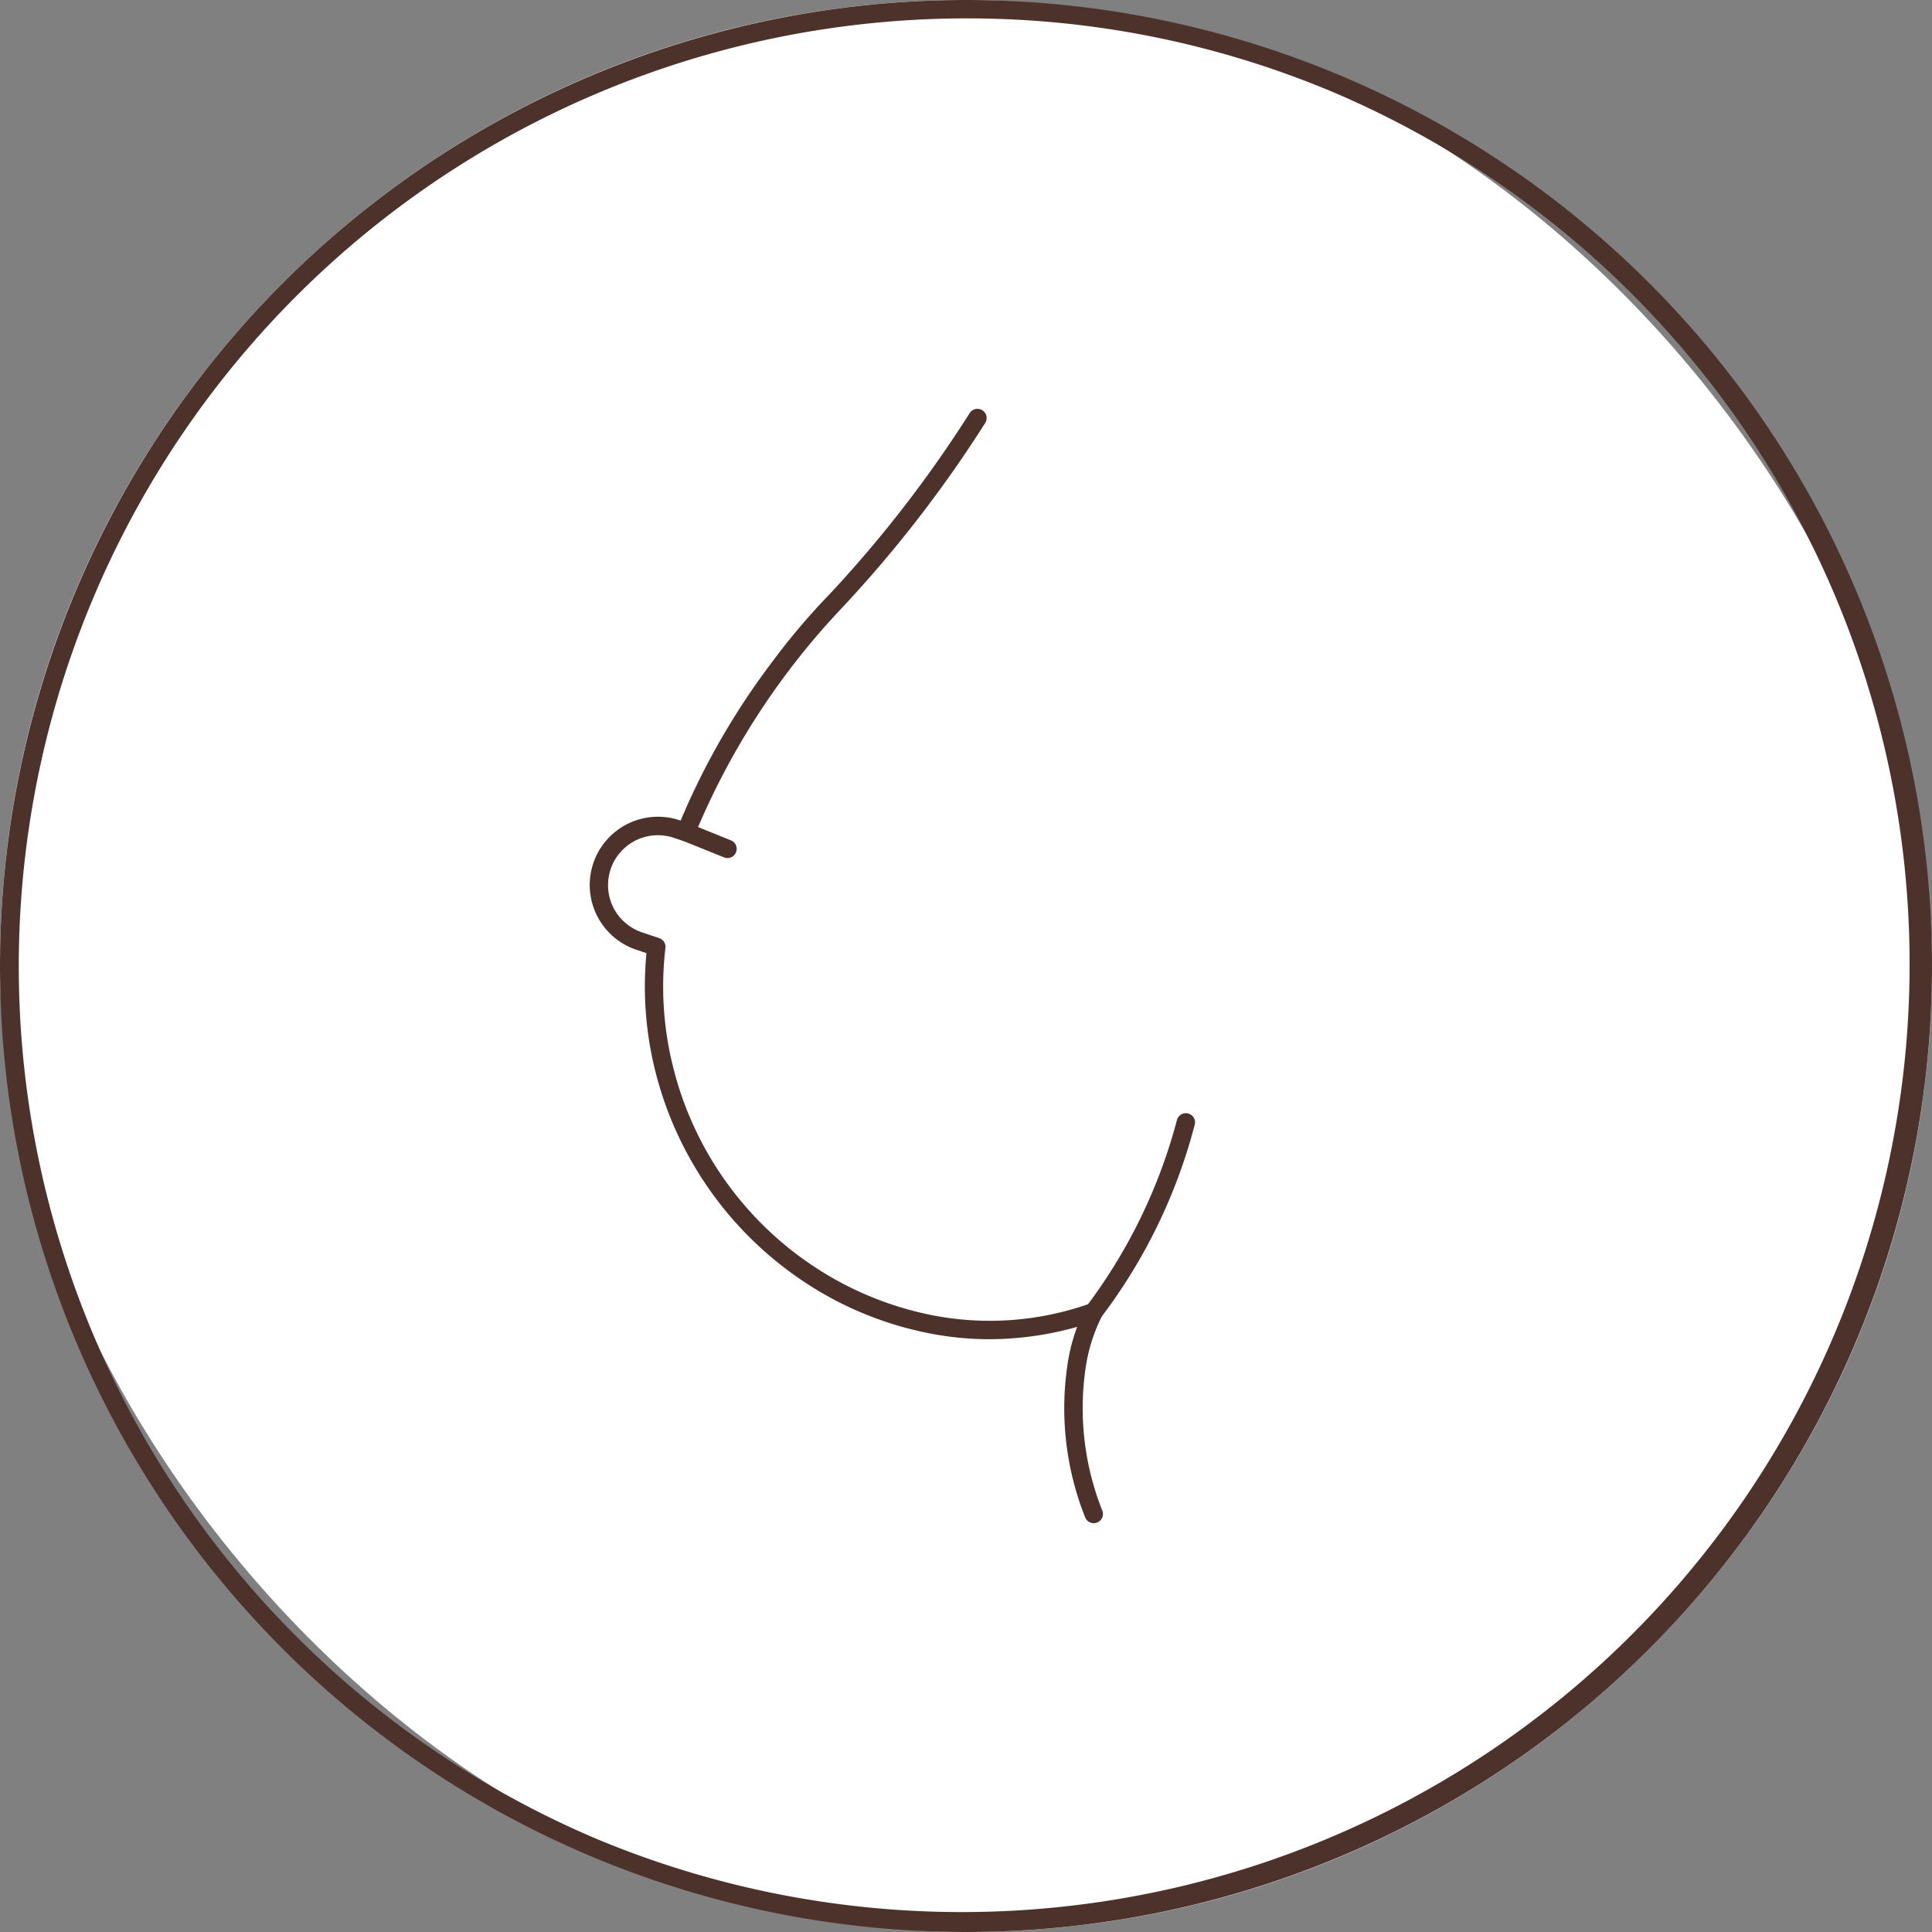 <svg xmlns="http://www.w3.org/2000/svg" width="105" height="105" viewBox="0 0 105 105"><rect x="0" y="0" width="105" height="105" fill="#808080" stroke="none"/><g transform="translate(-739 -2361)"><rect width="105" height="105" rx="52.5" transform="translate(739 2361)" fill="#fff"/><path d="M52.5,1A51.514,51.514,0,0,0,32.454,99.953,51.514,51.514,0,0,0,72.546,5.047,51.177,51.177,0,0,0,52.5,1m0-1A52.5,52.5,0,1,1,0,52.5,52.5,52.5,0,0,1,52.5,0Z" transform="translate(739 2361)" fill="#4c322a"/><g transform="translate(771.55 2383.72)"><path d="M850.767,632.441a16.981,16.981,0,0,1-3.428-.351,18.908,18.908,0,0,1-4.782-1.674A19.4,19.4,0,0,1,832.538,617.6a18.93,18.93,0,0,1-.414-6.141l-.557-.187a3.71,3.71,0,1,1,2.368-7.032l.046.016a39.8,39.8,0,0,1,5.037-8.706,36.377,36.377,0,0,1,3.047-3.587,66.815,66.815,0,0,0,7.62-9.847.5.5,0,1,1,.852.524,67.82,67.82,0,0,1-7.742,10.007l-.017.018a40.327,40.327,0,0,0-8.042,12.4.5.5,0,0,1-.625.293l-.5-.166a2.71,2.71,0,1,0-1.73,5.137l.937.315a.5.5,0,0,1,.337.532,17.937,17.937,0,0,0,.351,6.2,18.275,18.275,0,0,0,9.5,12.152,17.907,17.907,0,0,0,4.53,1.585,16.248,16.248,0,0,0,8.586-.574,29.2,29.2,0,0,0,4.827-9.989.5.5,0,1,1,.972.234,29.651,29.651,0,0,1-5.106,10.492.5.5,0,0,1-.226.159A17.694,17.694,0,0,1,850.767,632.441Z" transform="translate(-829.54 -582.378)" fill="#4c322a"/><path d="M2.255,1.411a.5.5,0,0,1-.187-.037L-.187.464A.5.5,0,0,1-.464-.187.5.5,0,0,1,.187-.464L2.442.447a.5.5,0,0,1-.187.964Z" transform="translate(4.731 22.503)" fill="#4c322a"/><path d="M853.915,637.7a.5.5,0,0,1-.468-.324,16.051,16.051,0,0,1-.963-8.244,9.955,9.955,0,0,1,1-3.159.5.5,0,0,1,.866.5h0a9.24,9.24,0,0,0-.886,2.872,15.081,15.081,0,0,0,.921,7.68.5.5,0,0,1-.468.676Z" transform="translate(-827.025 -577.639)" fill="#4c322a"/></g></g></svg>
